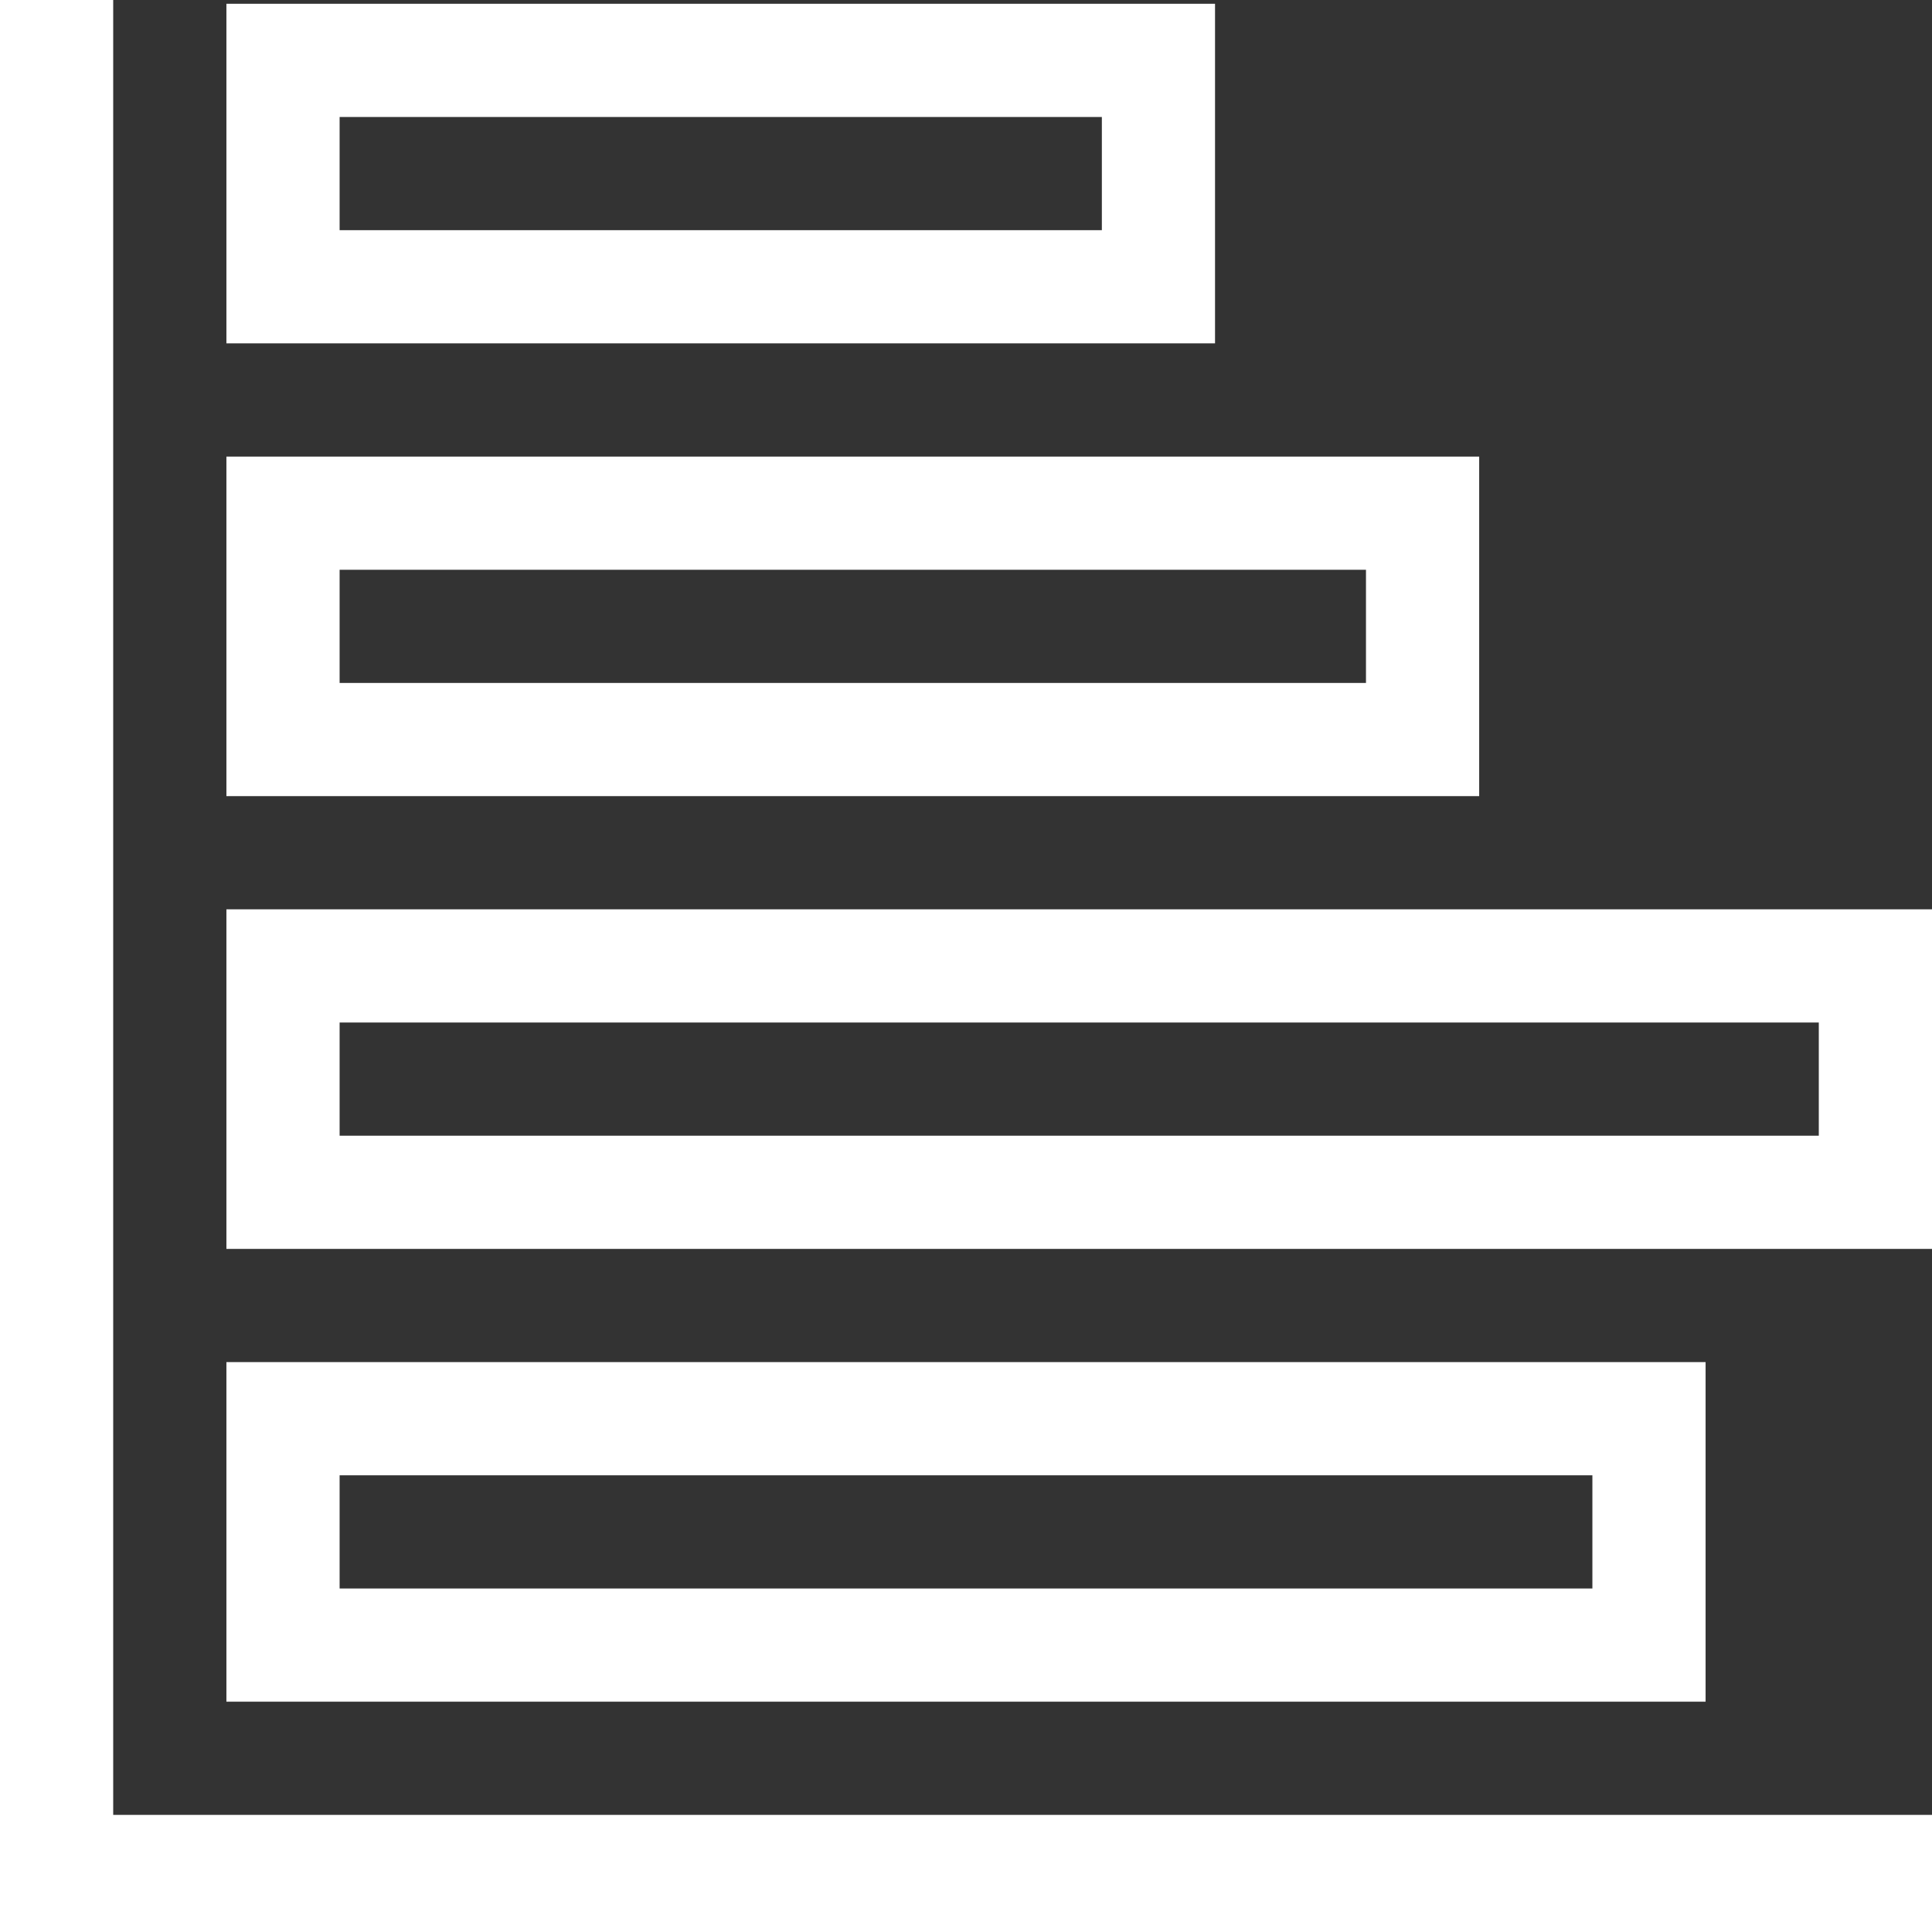 <svg xmlns="http://www.w3.org/2000/svg" width="51.592" height="51.491" viewBox="0 0 51.592 51.491">
  <rect x="0" y="0" width="51.592" height="51.491" fill="#333333" stroke="none"/>
  <g id="Gruppe_353" data-name="Gruppe 353" transform="translate(0 60)">
    <g id="Gruppe_344" data-name="Gruppe 344" transform="translate(6.046 -35.716)">
      <g id="Gruppe_343" data-name="Gruppe 343" transform="translate(0 0)">
        <path id="Pfad_483" data-name="Pfad 483" d="M60,181v9.069h45.546V181Zm42.523,6.046h-39.5v-3.023h39.5Z" transform="translate(-60 -181)" fill="#fff"/>
      </g>
    </g>
    <g id="Gruppe_346" data-name="Gruppe 346" transform="translate(6.046 -47.807)">
      <g id="Gruppe_345" data-name="Gruppe 345" transform="translate(0 0)">
        <path id="Pfad_484" data-name="Pfad 484" d="M60,61v9.069H93.454V61Zm30.431,6.046H63.023V64.023H90.431Z" transform="translate(-60 -61)" fill="#fff"/>
      </g>
    </g>
    <g id="Gruppe_348" data-name="Gruppe 348" transform="translate(6.046 -23.624)">
      <g id="Gruppe_347" data-name="Gruppe 347">
        <path id="Pfad_485" data-name="Pfad 485" d="M60,301v9.069H99.5V301Zm36.477,6.046H63.023v-3.023H96.477Z" transform="translate(-60 -301)" fill="#fff"/>
      </g>
    </g>
    <g id="Gruppe_350" data-name="Gruppe 350" transform="translate(0 -60)">
      <g id="Gruppe_349" data-name="Gruppe 349" transform="translate(0 0)">
        <path id="Pfad_486" data-name="Pfad 486" d="M3.023-11.532V-60H0V-8.509H51.592v-3.023Z" transform="translate(0 60)" fill="#fff"/>
      </g>
    </g>
    <g id="Gruppe_352" data-name="Gruppe 352" transform="translate(6.046 -59.899)">
      <g id="Gruppe_351" data-name="Gruppe 351" transform="translate(0 0)">
        <path id="Pfad_487" data-name="Pfad 487" d="M60-59v9.069H86.4V-59Zm23.378,6.046H63.023v-3.023H83.378Z" transform="translate(-60 59)" fill="#fff"/>
      </g>
    </g>
  </g>
</svg>
